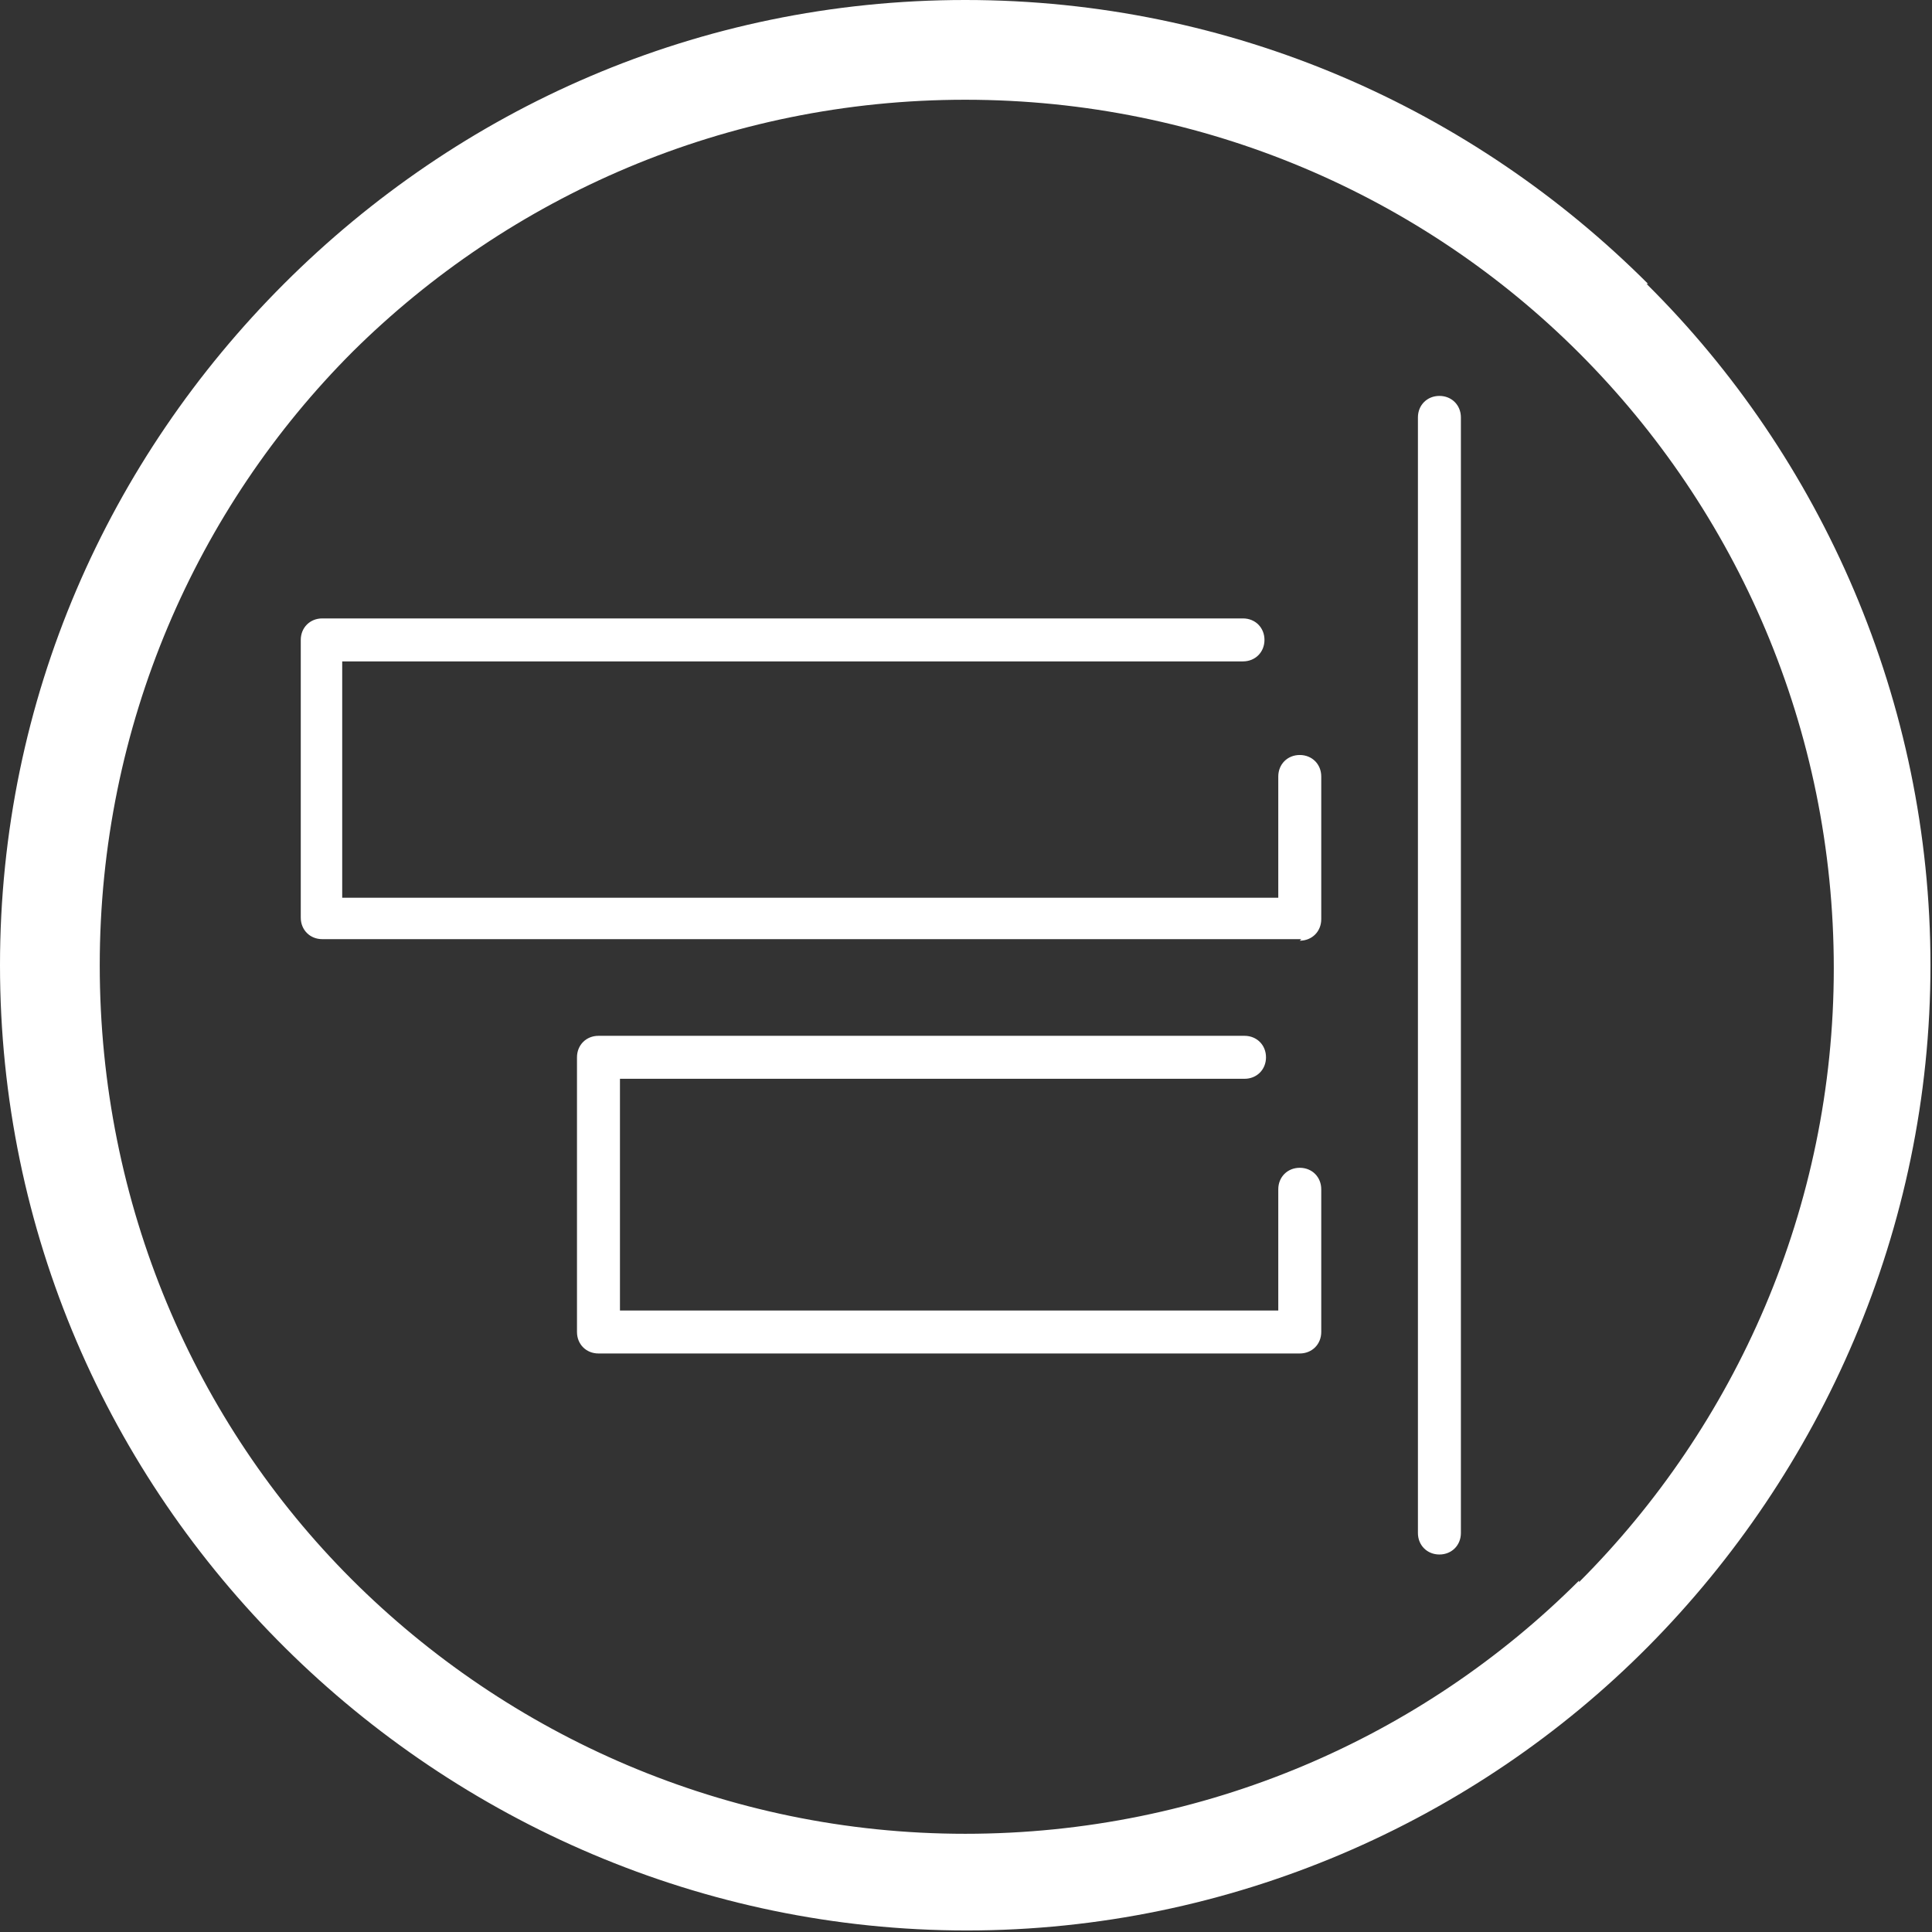 <?xml version="1.0" encoding="UTF-8"?>
<svg id="Réteg_1" xmlns="http://www.w3.org/2000/svg" width="44.4mm" height="44.4mm" xmlns:xodm="http://www.corel.com/coreldraw/odm/2003" version="1.1" viewBox="0 0 125.9 125.9">
  <rect x="0" y="0" width="125.9" height="125.9" fill="#333333" stroke="none"/>
  <!-- Generator: Adobe Illustrator 29.5.1, SVG Export Plug-In . SVG Version: 2.1.0 Build 141)  -->
  <defs>
    <style>
      .st0 {
        fill: #d1a48f;
      }

      .st1 {
        fill: #fff;
      }

      .st2 {
        display: none;
      }
    </style>
  </defs>
  <g id="Réteg_11" data-name="Réteg_1">
    <g id="Réteg_11">
      <g id="Layer_x5F_1">
        <path class="st1" d="M107.4,18.5C96,7.1,80.3,0,62.9,0S29.9,7.1,18.5,18.5C7.1,29.9,0,45.5,0,62.9s7.1,33.1,18.6,44.5c11.4,11.3,27.2,18.4,44.4,18.4s33.1-7.1,44.4-18.5c11.3-11.4,18.4-27.2,18.4-44.4s-7.1-33.1-18.5-44.4ZM102.9,103c-10.2,10.2-24.4,16.5-40,16.5s-29.8-6.4-40-16.6S6.5,78.5,6.5,62.9s6.3-29.8,16.5-40C33.2,12.8,47.3,6.5,62.9,6.5s29.8,6.3,40,16.5h0c10.3,10.3,16.6,24.5,16.6,40.1s-6.4,29.8-16.6,40Z"/>
      </g>
    </g>
  </g>
  <g id="Réteg_2" class="st2">
    <g>
      <g>
        <g>
          <path class="st0" d="M42.7,95h-16.1c-.5,0-1-.4-1-1v-35.5c0-.5.4-1,1-1h16.1c.5,0,1,.4,1,1v35.5c0,.5-.4,1-1,1ZM27.6,93h14.1v-33.5h-14.1v33.5Z"/>
          <path class="st0" d="M42.7,95.4h-16.1c-.7,0-1.3-.6-1.3-1.3v-35.5c0-.7.6-1.3,1.3-1.3h16.1c.7,0,1.3.6,1.3,1.3v35.5c0,.7-.6,1.3-1.3,1.3ZM26.6,57.9c-.3,0-.6.3-.6.6v35.5c0,.3.3.6.6.6h16.1c.3,0,.6-.3.6-.6v-35.5c0-.3-.3-.6-.6-.6h-16.1ZM41.7,93.4h-14.1c-.2,0-.4-.2-.4-.4v-33.5c0-.2.2-.4.4-.4h14.1c.2,0,.4.2.4.4v33.5c0,.2-.2.4-.4.4ZM28,92.7h13.4v-32.8h-13.4s0,32.8,0,32.8Z"/>
        </g>
        <g>
          <path class="st0" d="M68.9,95h-16.1c-.5,0-1-.4-1-1v-52c0-.5.4-1,1-1h16.1c.5,0,1,.4,1,1v52c0,.5-.4,1-1,1ZM53.8,93h14.1v-50.1h-14.1v50.1Z"/>
          <path class="st0" d="M68.9,95.4h-16.1c-.7,0-1.3-.6-1.3-1.3v-52c0-.7.6-1.3,1.3-1.3h16.1c.7,0,1.3.6,1.3,1.3v52c0,.7-.6,1.3-1.3,1.3ZM52.8,41.4c-.3,0-.6.3-.6.6v52c0,.3.3.6.6.6h16.1c.3,0,.6-.3.6-.6v-52c0-.3-.3-.6-.6-.6h-16.1ZM67.9,93.4h-14.1c-.2,0-.4-.2-.4-.4v-50.1c0-.2.2-.4.4-.4h14.1c.2,0,.4.2.4.4v50.1c0,.2-.2.4-.4.4ZM54.2,92.7h13.4v-49.3h-13.4s0,49.3,0,49.3Z"/>
        </g>
        <g>
          <path class="st0" d="M94.6,95h-16.1c-.5,0-1-.4-1-1V25.2c0-.5.4-1,1-1h16.1c.5,0,1,.4,1,1v68.8c0,.5-.4,1-1,1ZM79.5,93h14.1V26.2h-14.1s0,66.8,0,66.8Z"/>
          <path class="st0" d="M94.6,95.4h-16.1c-.7,0-1.3-.6-1.3-1.3V25.2c0-.7.6-1.3,1.3-1.3h16.1c.7,0,1.3.6,1.3,1.3v68.8c0,.7-.6,1.3-1.3,1.3h0ZM78.5,24.6c-.3,0-.6.3-.6.6v68.8c0,.3.3.6.6.6h16.1c.3,0,.6-.3.6-.6V25.2c0-.3-.3-.6-.6-.6h-16.1ZM93.6,93.4h-14.1c-.2,0-.4-.2-.4-.4V26.2c0-.2.2-.4.4-.4h14.1c.2,0,.4.2.4.4v66.8c0,.2-.2.4-.4.4ZM79.9,92.7h13.4V26.6h-13.4v66.1Z"/>
        </g>
      </g>
      <g>
        <path class="st0" d="M51,25.7c0,.5.4,1,1,1h5.8l-32,23.7c-.4.3-.5.9-.2,1.4.3.4.9.5,1.4.2l32.7-24.2v6.5c0,.5.4,1,1,1s1-.4,1-1v-8.6c0-.5-.4-1-1-1h-8.6c-.5,0-1,.4-1,1h0Z"/>
        <path class="st0" d="M26.5,52.4c-.4,0-.8-.2-1.1-.5-.4-.6-.3-1.4.3-1.9l31.1-23h-4.7c-.7,0-1.3-.6-1.3-1.3s.6-1.3,1.3-1.3h8.6c.7,0,1.3.6,1.3,1.3v8.6c0,.7-.6,1.3-1.3,1.3s-1.3-.6-1.3-1.3v-5.8l-32.1,23.8c-.2.2-.5.3-.8.3v-.2ZM52,25.1c-.3,0-.6.3-.6.6s.3.6.6.6h5.8c.2,0,.3,0,.3.3s0,.3,0,.4l-32,23.7c-.3.2-.3.6,0,.9.2.3.6.3.9,0l32.7-24.2h.4c0,0,.2.2.2.3v6.5c0,.3.3.6.6.6s.6-.3.6-.6v-8.6c0-.3-.3-.6-.6-.6h-8.7Z"/>
      </g>
    </g>
  </g>
  <g id="Réteg_3" class="st2">
    <g>
      <g>
        <path class="st0" d="M99.7,88.4H28.5c-.6,0-1-.4-1-1v-52.7c0-.6.4-1,1-1h71.2c.6,0,1,.4,1,1v52.7c0,.6-.4,1-1,1ZM29.5,86.4h69.2v-50.7H29.5v50.7Z"/>
        <path class="st0" d="M99.7,88.7H28.5c-.8,0-1.4-.6-1.4-1.4v-52.7c0-.8.6-1.4,1.4-1.4h71.2c.8,0,1.4.6,1.4,1.4v52.7c0,.8-.6,1.4-1.4,1.4ZM28.5,34c-.3,0-.6.3-.6.6v52.7c0,.3.3.6.6.6h71.2c.3,0,.6-.3.6-.6v-52.7c0-.3-.3-.6-.6-.6,0,0-71.2,0-71.2,0ZM98.7,86.7H29.5c-.2,0-.4-.2-.4-.4v-50.7c0-.2.2-.4.4-.4h69.2c.2,0,.4.2.4.4v50.7c0,.2-.2.4-.4.4ZM29.9,86h68.4v-49.9H29.9v49.9Z"/>
      </g>
      <g>
        <path class="st0" d="M54.9,99.8c-.6,0-1-.4-1-1v-11.5c0-.6.4-1,1-1s1,.4,1,1v11.5c0,.6-.4,1-1,1Z"/>
        <path class="st0" d="M54.9,100.2c-.8,0-1.4-.6-1.4-1.4v-11.5c0-.8.6-1.4,1.4-1.4s1.4.6,1.4,1.4v11.5c0,.8-.6,1.4-1.4,1.4ZM54.9,86.7c-.3,0-.6.3-.6.6v11.5c0,.3.3.6.6.6s.6-.3.6-.6v-11.5c0-.3-.3-.6-.6-.6Z"/>
      </g>
      <g>
        <path class="st0" d="M73.3,99.8c-.6,0-1-.4-1-1v-11.5c0-.6.4-1,1-1s1,.4,1,1v11.5c0,.6-.4,1-1,1Z"/>
        <path class="st0" d="M73.3,100.2c-.8,0-1.4-.6-1.4-1.4v-11.5c0-.8.6-1.4,1.4-1.4s1.4.6,1.4,1.4v11.5c0,.8-.6,1.4-1.4,1.4ZM73.3,86.7c-.3,0-.6.3-.6.6v11.5c0,.3.3.6.6.6s.6-.3.6-.6v-11.5c0-.3-.3-.6-.6-.6Z"/>
      </g>
      <g>
        <path class="st0" d="M98.6,79.2H28.5c-.6,0-1-.4-1-1s.4-1,1-1h70.1c.6,0,1,.4,1,1s-.4,1-1,1Z"/>
        <path class="st0" d="M98.6,79.5H28.5c-.8,0-1.4-.6-1.4-1.4s.6-1.4,1.4-1.4h70.1c.8,0,1.4.6,1.4,1.4s-.6,1.4-1.4,1.4ZM28.5,77.5c-.3,0-.6.3-.6.6s.3.6.6.6h70.1c.3,0,.6-.3.6-.6s-.3-.6-.6-.6H28.5Z"/>
      </g>
      <g>
        <path class="st0" d="M82,100.7h-36c-.6,0-1-.4-1-1s.4-1,1-1h36c.6,0,1,.4,1,1s-.4,1-1,1Z"/>
        <path class="st0" d="M82,101.1h-36c-.8,0-1.4-.6-1.4-1.4s.6-1.4,1.4-1.4h36c.8,0,1.4.6,1.4,1.4s-.6,1.4-1.4,1.4ZM46,99.1c-.3,0-.6.3-.6.6s.3.6.6.6h36c.3,0,.6-.3.6-.6s-.3-.6-.6-.6h-36Z"/>
      </g>
    </g>
  </g>
  <g id="Réteg_4" class="st2">
    <g>
      <g>
        <path class="st0" d="M103.7,56.8c-.4-.4-1.1-.4-1.5,0l-10.1,10.1-27.3-27.4,18.7-18.7c.4-.4.4-1.1,0-1.5s-1.1-.4-1.5,0l-18.7,18.7-8.7-8.8c-.4-.4-1.1-.4-1.5,0s-.4,1.1,0,1.5l8.7,8.8-28.6,28.6c-.4.4-.4,1,0,1.5,0,0,9,11.1-.4,27.7h0v.3h0v.4h0c0,.2,0,.3.2.4h0s0,0,.2,0h.5c.2,0,.3,0,.4,0h0c.2,0,16.6-8,28.3-.4.4.3,1,.2,1.4,0l28.3-28.3,8.8,8.9c.2.2.5.3.8.3s.6,0,.8-.3c.4-.4.4-1.1,0-1.5l-8.8-8.9,10.1-10.1c.4-.4.4-1.1,0-1.5v.3ZM62.9,96c-8.6-5.1-18.8-3.1-24.8-1.2l22.7-22.6c.8.5,1.7.8,2.6.8s2.5-.5,3.4-1.4,1.4-2.1,1.4-3.4-.5-2.5-1.4-3.4-2.1-1.4-3.4-1.4-2.5.5-3.4,1.4-1.4,2.1-1.4,3.4.2,1.6.6,2.4l-22.1,22c2.5-6.8,2.2-12.4,1.3-16.2-.9-3.7-2.4-6.3-3.2-7.6l27.9-27.9,27.3,27.4-27.7,27.7h.2ZM60.9,68.3c0-.7.3-1.3.8-1.8s1.1-.8,1.8-.8,1.3.3,1.8.8.8,1.1.8,1.8-.3,1.3-.8,1.8-1.9.9-2.8.5l.8-.7c.4-.4.4-1.1,0-1.5s-1.1-.4-1.5,0l-.7.7c0-.2,0-.5,0-.7h0Z"/>
        <path class="st0" d="M33.8,99.2c-.2,0-.4,0-.6,0,0,0,0,0-.2,0,0,0-.2,0-.3-.2h0c0,0-.2-.3-.3-.4h0v-1.3h0c9.2-16.3.5-27.2.4-27.3-.5-.6-.5-1.5,0-2l28.3-28.3-8.4-8.5c-.6-.6-.6-1.5,0-2.1.3-.3.7-.4,1.1-.4h0c.4,0,.8.2,1.1.4l8.4,8.5,18.4-18.4c.3-.3.7-.4,1.1-.4h0c.4,0,.8.2,1.1.4.3.3.4.7.4,1.1s-.2.8-.4,1.1l-18.4,18.4,26.7,26.8,9.8-9.8c.6-.6,1.5-.6,2.1,0s.6,1.5,0,2.1l-9.8,9.8,8.5,8.6c.3.3.4.7.4,1.1s-.2.8-.4,1.1c-.6.6-1.5.6-2.1,0l-8.5-8.6-28,28c-.5.5-1.3.6-1.9.2-11.5-7.4-27.8.3-27.9.4h0c-.2,0-.4,0-.6,0v-.2ZM33.2,98.2h.7c.9-.4,17.1-7.9,28.7-.3.3.2.6,0,.8,0l28.3-28.3s.2,0,.3,0h0c0,0,.2,0,.3,0l8.8,8.9c.3.3.7.3,1,0s.2-.3.2-.5,0-.4-.2-.5l-8.8-8.9c-.2-.2-.2-.4,0-.6l10.1-10.1c.3-.3.3-.7,0-1s-.7-.3-1,0l-10.1,10.1s-.2,0-.3,0h0c0,0-.2,0-.3,0l-27.3-27.4c-.2-.2-.2-.4,0-.6l18.7-18.7c0,0,.2-.3.2-.5s0-.4-.2-.5c0,0-.3-.2-.5-.2h0c-.2,0-.4,0-.5.2l-18.7,18.7s-.2,0-.3,0h0c0,0-.2,0-.3,0l-8.7-8.8c0,0-.3-.2-.5-.2h0c-.2,0-.4,0-.5.2-.3.3-.3.7,0,1l8.7,8.8c.2.2.2.4,0,.6l-28.6,28.6c-.2.2-.3.6,0,.9,0,0,9.2,11.4-.3,28.1h0v.6c0,0,0,.2,0,.3h.2ZM62.9,96.4h-.2c-8.6-5.1-19-2.9-24.5-1.2-.2,0-.4,0-.5-.2v-.5l22.7-22.6c0,0,.4-.2.5,0,1.7,1.1,4,.9,5.5-.5.8-.8,1.3-1.9,1.3-3.1s-.5-2.2-1.3-3.1c-.8-.8-1.9-1.3-3.1-1.3s-2.2.5-3.1,1.3c-.8.8-1.3,1.9-1.3,3.1s.2,1.5.6,2.1v.5l-22.1,22c0,0-.3.2-.5,0-.2,0-.2-.3-.2-.5,2.5-6.8,2.1-12.4,1.3-15.9-.9-3.7-2.3-6.2-3.1-7.4,0-.2,0-.4,0-.5l27.9-27.9s.2,0,.3,0h0c0,0,.2,0,.3,0l27.3,27.4c.2.2.2.4,0,.6l-27.7,27.7s-.2,0-.3,0h.2ZM50.2,92.4c4.1,0,8.5.8,12.6,3.1l27.1-27.1-26.7-26.8-27.4,27.4c.9,1.3,2.3,3.9,3.1,7.4.8,3.3,1.2,8.5-.8,14.7l20.7-20.6c-.4-.7-.5-1.5-.5-2.3,0-1.4.5-2.7,1.5-3.6,1-1,2.3-1.5,3.6-1.5s2.7.5,3.6,1.5c1,1,1.5,2.3,1.5,3.6s-.5,2.7-1.5,3.6c-1,1-2.3,1.5-3.6,1.5s-1.8-.2-2.6-.7l-21.4,21.2c2.9-.8,6.6-1.6,10.7-1.6v.2ZM63.5,71.3c-.4,0-.8,0-1.2-.2,0,0-.2-.2-.2-.3s0-.3,0-.4l.8-.7c.3-.3.3-.7,0-1,0,0-.3-.2-.5-.2h0c-.2,0-.3,0-.5.2l-.7.7c0,0-.2,0-.4,0s-.2,0-.3-.3c0-.3,0-.6,0-.8,0-.8.3-1.5.9-2.1,1.1-1.1,3.1-1.1,4.2,0s.9,1.3.9,2.1-.3,1.5-.9,2.1-1.3.8-2.1.8ZM63.2,70.5c.6,0,1.3,0,1.8-.6s.6-1,.6-1.5-.2-1.1-.6-1.5c-.8-.8-2.2-.8-3.1,0-.4.4-.6.9-.6,1.4h0c.3-.4.7-.5,1-.5h0c.4,0,.8.2,1.1.4.6.6.6,1.5,0,2.1l-.2.2Z"/>
      </g>
      <g>
        <path class="st0" d="M33.7,49.8c.6,0,1.1-.5,1.1-1.1v-8.8h8.4c.6,0,1.1-.5,1.1-1.1s-.5-1.1-1.1-1.1h-8.4v-8.3c0-.6-.5-1.1-1.1-1.1s-1.1.5-1.1,1.1v8.3h-9.7c-.6,0-1.1.5-1.1,1.1s.5,1.1,1.1,1.1h9.7v8.8c0,.6.5,1.1,1.1,1.1Z"/>
        <path class="st0" d="M33.7,50.2c-.8,0-1.5-.7-1.5-1.5v-8.4h-9.2c-.8,0-1.5-.7-1.5-1.5s.7-1.5,1.5-1.5h9.2v-7.9c0-.8.7-1.5,1.5-1.5s1.5.7,1.5,1.5v7.9h8c.8,0,1.5.7,1.5,1.5s-.7,1.5-1.5,1.5h-8v8.4c0,.8-.7,1.5-1.5,1.5ZM23,38.2c-.4,0-.7.3-.7.7s.3.7.7.7h9.7c.2,0,.4.2.4.4v8.8c0,.4.3.7.7.7s.7-.3.7-.7v-8.8c0-.2.2-.4.4-.4h8.4c.4,0,.7-.3.7-.7s-.3-.7-.7-.7h-8.4c-.2,0-.4-.2-.4-.4v-8.3c0-.4-.3-.7-.7-.7s-.7.3-.7.7v8.3c0,.2-.2.4-.4.4,0,0-9.7,0-9.7,0Z"/>
      </g>
    </g>
  </g>
  <g id="Réteg_5">
    <g>
      <g>
        <path class="st1" d="M93.8,26.2c-.6,0-1,.5-1,1v72.7c0,.6.5,1,1,1s1-.5,1-1V27.2c0-.6-.5-1-1-1Z"/>
        <path class="st1" d="M93.8,101.3c-.8,0-1.4-.6-1.4-1.4V27.2c0-.8.6-1.4,1.4-1.4s1.4.6,1.4,1.4v72.7c0,.8-.6,1.4-1.4,1.4ZM93.8,26.5c-.3,0-.6.3-.6.6v72.7c0,.3.3.6.6.6s.6-.3.6-.6V27.2c0-.3-.3-.6-.6-.6h0Z"/>
      </g>
      <g>
        <path class="st1" d="M81,42.8c.6,0,1-.5,1-1s-.5-1-1-1H21c-.6,0-1,.5-1,1v18.1c0,.6.5,1,1,1h63.8c.6,0,1-.5,1-1v-9.3c0-.6-.5-1-1-1s-1,.5-1,1v8.3H22v-16.1s59,0,59,0Z"/>
        <path class="st1" d="M84.8,61.2H21c-.8,0-1.4-.6-1.4-1.4v-18.1c0-.8.6-1.4,1.4-1.4h60c.8,0,1.4.6,1.4,1.4s-.6,1.4-1.4,1.4H22.3v15.4h61v-7.9c0-.8.6-1.4,1.4-1.4s1.4.6,1.4,1.4v9.3c0,.8-.6,1.4-1.4,1.4h0ZM21,41.2c-.3,0-.6.3-.6.6v18.1c0,.3.3.6.6.6h63.8c.3,0,.6-.3.6-.6v-9.3c0-.3-.3-.6-.6-.6s-.6.3-.6.6v8.3c0,.2-.2.4-.4.4H22c-.2,0-.4-.2-.4-.4v-16.1c0-.2.2-.4.4-.4h59c.3,0,.6-.3.6-.6s-.3-.6-.6-.6c0,0-60,0-60,0Z"/>
      </g>
      <g>
        <path class="st1" d="M85.5,86.8v-9.3c0-.6-.5-1-1-1s-1,.5-1,1v8.3h-43.6v-15.9h41.1c.6,0,1-.5,1-1s-.5-1-1-1h-42.1c-.6,0-1,.5-1,1v17.9c0,.6.5,1,1,1h45.5c.6,0,1-.5,1-1Z"/>
        <path class="st1" d="M84.5,88.2h-45.5c-.8,0-1.4-.6-1.4-1.4v-17.9c0-.8.6-1.4,1.4-1.4h42.1c.8,0,1.4.6,1.4,1.4s-.6,1.4-1.4,1.4h-40.7v15.1h42.9v-7.9c0-.8.6-1.4,1.4-1.4s1.4.6,1.4,1.4v9.3c0,.8-.6,1.4-1.4,1.4h0ZM39,68.3c-.3,0-.6.3-.6.6v17.9c0,.3.3.6.6.6h45.5c.3,0,.6-.3.6-.6v-9.3c0-.3-.3-.6-.6-.6s-.6.3-.6.6v8.3c0,.2-.2.4-.4.4h-43.6c-.2,0-.4-.2-.4-.4v-15.9c0-.2.2-.4.4-.4h41.1c.3,0,.6-.3.6-.6s-.3-.6-.6-.6h-42.1Z"/>
      </g>
    </g>
  </g>
  <g id="Réteg_6" class="st2">
    <g>
      <g>
        <path class="st0" d="M100.4,100.3H26c-.6,0-1-.5-1-1V25.8c0-.6.5-1,1-1h74.4c.6,0,1,.5,1,1v73.4c0,.6-.5,1-1,1h0ZM27.1,98.2h72.3V26.9H27.1v71.4h0Z"/>
        <path class="st0" d="M100.4,100.7H26c-.8,0-1.4-.6-1.4-1.4V25.8c0-.8.6-1.4,1.4-1.4h74.4c.8,0,1.4.6,1.4,1.4v73.4c0,.8-.6,1.4-1.4,1.4h0ZM26,25.2c-.4,0-.7.3-.7.7v73.4c0,.4.3.7.7.7h74.4c.4,0,.7-.3.7-.7V25.8c0-.4-.3-.7-.7-.7H26ZM99.4,98.6H27.1c-.2,0-.4-.2-.4-.4V26.9c0-.2.2-.4.4-.4h72.3c.2,0,.4.2.4.4v71.4c0,.2-.2.4-.4.4h0ZM27.5,97.8h71.5V27.3H27.5v70.6h0Z"/>
      </g>
      <g>
        <path class="st0" d="M86.3,47c-.6,0-1-.5-1-1v-4.1h-44.2v4.1c0,.6-.5,1-1,1s-1-.5-1-1v-5.2c0-.6.5-1,1-1h46.1c.6,0,1,.5,1,1v5.2c0,.6-.5,1-1,1Z"/>
        <path class="st0" d="M86.3,47.4c-.8,0-1.4-.6-1.4-1.4v-3.8h-43.4v3.8c0,.8-.6,1.4-1.4,1.4s-1.4-.6-1.4-1.4v-5.2c0-.8.6-1.4,1.4-1.4h46.1c.8,0,1.4.6,1.4,1.4v5.2c0,.8-.6,1.4-1.4,1.4ZM41.2,41.5h44.2c.2,0,.4.2.4.4v4.1c0,.4.3.7.7.7s.7-.3.7-.7v-5.2c0-.4-.3-.7-.7-.7h-46.1c-.4,0-.7.3-.7.7v5.2c0,.4.3.7.7.7s.7-.3.7-.7v-4.1c0-.2.2-.4.4-.4h-.2Z"/>
      </g>
      <g>
        <path class="st0" d="M63.2,88.2c-.6,0-1-.5-1-1v-46.3c0-.6.5-1,1-1s1,.5,1,1v46.3c0,.6-.5,1-1,1Z"/>
        <path class="st0" d="M63.2,88.6c-.8,0-1.4-.6-1.4-1.4v-46.3c0-.8.6-1.4,1.4-1.4s1.4.6,1.4,1.4v46.3c0,.8-.6,1.4-1.4,1.4ZM63.2,40.2c-.4,0-.7.3-.7.7v46.3c0,.4.3.7.7.7s.7-.3.7-.7v-46.3c0-.4-.3-.7-.7-.7Z"/>
      </g>
      <g>
        <path class="st0" d="M69.7,88.2h-13c-.6,0-1-.5-1-1s.5-1,1-1h13c.6,0,1,.5,1,1s-.5,1-1,1Z"/>
        <path class="st0" d="M69.7,88.6h-13c-.8,0-1.4-.6-1.4-1.4s.6-1.4,1.4-1.4h13c.8,0,1.4.6,1.4,1.4s-.6,1.4-1.4,1.4ZM56.7,86.5c-.4,0-.7.3-.7.7s.3.7.7.7h13c.4,0,.7-.3.7-.7s-.3-.7-.7-.7h-13Z"/>
      </g>
    </g>
  </g>
  <g id="Réteg_7" class="st2">
    <g>
      <g>
        <path class="st0" d="M110.6,48.6h-12.1v-13.9c0-.8-.6-1.4-1.4-1.4H20.8c-.8,0-1.4.6-1.4,1.4v54.4c0,.8.6,1.4,1.4,1.4h76.4c.8,0,1.4-.6,1.4-1.4v-13.1h12.1c.8,0,1.4-.6,1.4-1.4v-24.7c0-.8-.6-1.4-1.4-1.4h0ZM95.7,87.8H22.2v-51.6h73.6v51.6h0ZM109.2,73.3h-10.7v-21.9h10.7v21.9Z"/>
        <path class="st0" d="M97.1,91.1H20.8c-1.1,0-1.9-.9-1.9-1.9v-54.4c0-1.1.9-1.9,1.9-1.9h76.4c1.1,0,1.9.9,1.9,1.9v13.4h11.6c1.1,0,1.9.9,1.9,1.9v24.7c0,1.1-.9,1.9-1.9,1.9h-11.6v12.5c0,1.1-.9,1.9-1.9,1.9h0ZM20.8,33.9c-.5,0-.9.4-.9.9v54.4c0,.5.4.9.9.9h76.4c.5,0,.9-.4.9-.9v-13.1c0-.3.2-.5.5-.5h12.1c.5,0,.9-.4.9-.9v-24.7c0-.5-.4-.9-.9-.9h-12.1c-.3,0-.5-.2-.5-.5v-13.9c0-.5-.4-.9-.9-.9H20.8ZM95.7,88.3H22.2c-.3,0-.5-.2-.5-.5v-51.6c0-.3.2-.5.5-.5h73.6c.3,0,.5.2.5.5v51.6c0,.3-.2.5-.5.5h0ZM22.7,87.2h72.5v-50.6H22.7v50.6ZM109.2,73.8h-10.7c-.3,0-.5-.2-.5-.5v-21.9c0-.3.2-.5.5-.5h10.7c.3,0,.5.2.5.5v21.9c0,.3-.2.5-.5.5ZM99,72.8h9.7v-20.9h-9.7v20.9Z"/>
      </g>
      <g>
        <path class="st0" d="M34.3,44.4c-.8,0-1.4.6-1.4,1.4v31.7c0,.8.6,1.4,1.4,1.4s1.4-.6,1.4-1.4v-31.7c0-.8-.6-1.4-1.4-1.4Z"/>
        <path class="st0" d="M34.3,79.4c-1.1,0-1.9-.9-1.9-1.9v-31.7c0-1.1.9-1.9,1.9-1.9s1.9.9,1.9,1.9v31.7c0,1.1-.9,1.9-1.9,1.9ZM34.3,44.9c-.5,0-.9.4-.9.9v31.7c0,.5.4.9.9.9s.9-.4.9-.9v-31.7c0-.5-.4-.9-.9-.9Z"/>
      </g>
      <g>
        <path class="st0" d="M47.2,47.3c-.8,0-1.4.6-1.4,1.4v24.6c0,.8.6,1.4,1.4,1.4s1.4-.6,1.4-1.4v-24.6c0-.8-.6-1.4-1.4-1.4Z"/>
        <path class="st0" d="M47.2,75.2c-1.1,0-1.9-.9-1.9-1.9v-24.6c0-1.1.9-1.9,1.9-1.9s1.9.9,1.9,1.9v24.6c0,1.1-.9,1.9-1.9,1.9ZM47.2,47.9c-.5,0-.9.4-.9.9v24.6c0,.5.4.9.9.9s.9-.4.9-.9v-24.6c0-.5-.4-.9-.9-.9Z"/>
      </g>
      <g>
        <path class="st0" d="M58.9,44.4c-.8,0-1.4.6-1.4,1.4v31.7c0,.8.6,1.4,1.4,1.4s1.4-.6,1.4-1.4v-31.7c0-.8-.6-1.4-1.4-1.4Z"/>
        <path class="st0" d="M58.9,79.4c-1.1,0-1.9-.9-1.9-1.9v-31.7c0-1.1.9-1.9,1.9-1.9s1.9.9,1.9,1.9v31.7c0,1.1-.9,1.9-1.9,1.9ZM58.9,44.9c-.5,0-.9.4-.9.9v31.7c0,.5.4.9.9.9s.9-.4.9-.9v-31.7c0-.5-.4-.9-.9-.9Z"/>
      </g>
      <g>
        <path class="st0" d="M72.4,47.3c-.8,0-1.4.6-1.4,1.4v25.8c0,.8.6,1.4,1.4,1.4s1.4-.6,1.4-1.4v-25.8c0-.8-.6-1.4-1.4-1.4Z"/>
        <path class="st0" d="M72.4,76.4c-1.1,0-1.9-.9-1.9-1.9v-25.8c0-1.1.9-1.9,1.9-1.9s1.9.9,1.9,1.9v25.8c0,1.1-.9,1.9-1.9,1.9ZM72.4,47.9c-.5,0-.9.4-.9.9v25.8c0,.5.4.9.9.9s.9-.4.9-.9v-25.8c0-.5-.4-.9-.9-.9Z"/>
      </g>
      <g>
        <path class="st0" d="M84.5,44.4c-.8,0-1.4.6-1.4,1.4v31.7c0,.8.6,1.4,1.4,1.4s1.4-.6,1.4-1.4v-31.7c0-.8-.6-1.4-1.4-1.4Z"/>
        <path class="st0" d="M84.5,79.4c-1.1,0-1.9-.9-1.9-1.9v-31.7c0-1.1.9-1.9,1.9-1.9s1.9.9,1.9,1.9v31.7c0,1.1-.9,1.9-1.9,1.9ZM84.5,44.9c-.5,0-.9.4-.9.9v31.7c0,.5.4.9.9.9s.9-.4.9-.9v-31.7c0-.5-.4-.9-.9-.9Z"/>
      </g>
    </g>
  </g>
</svg>